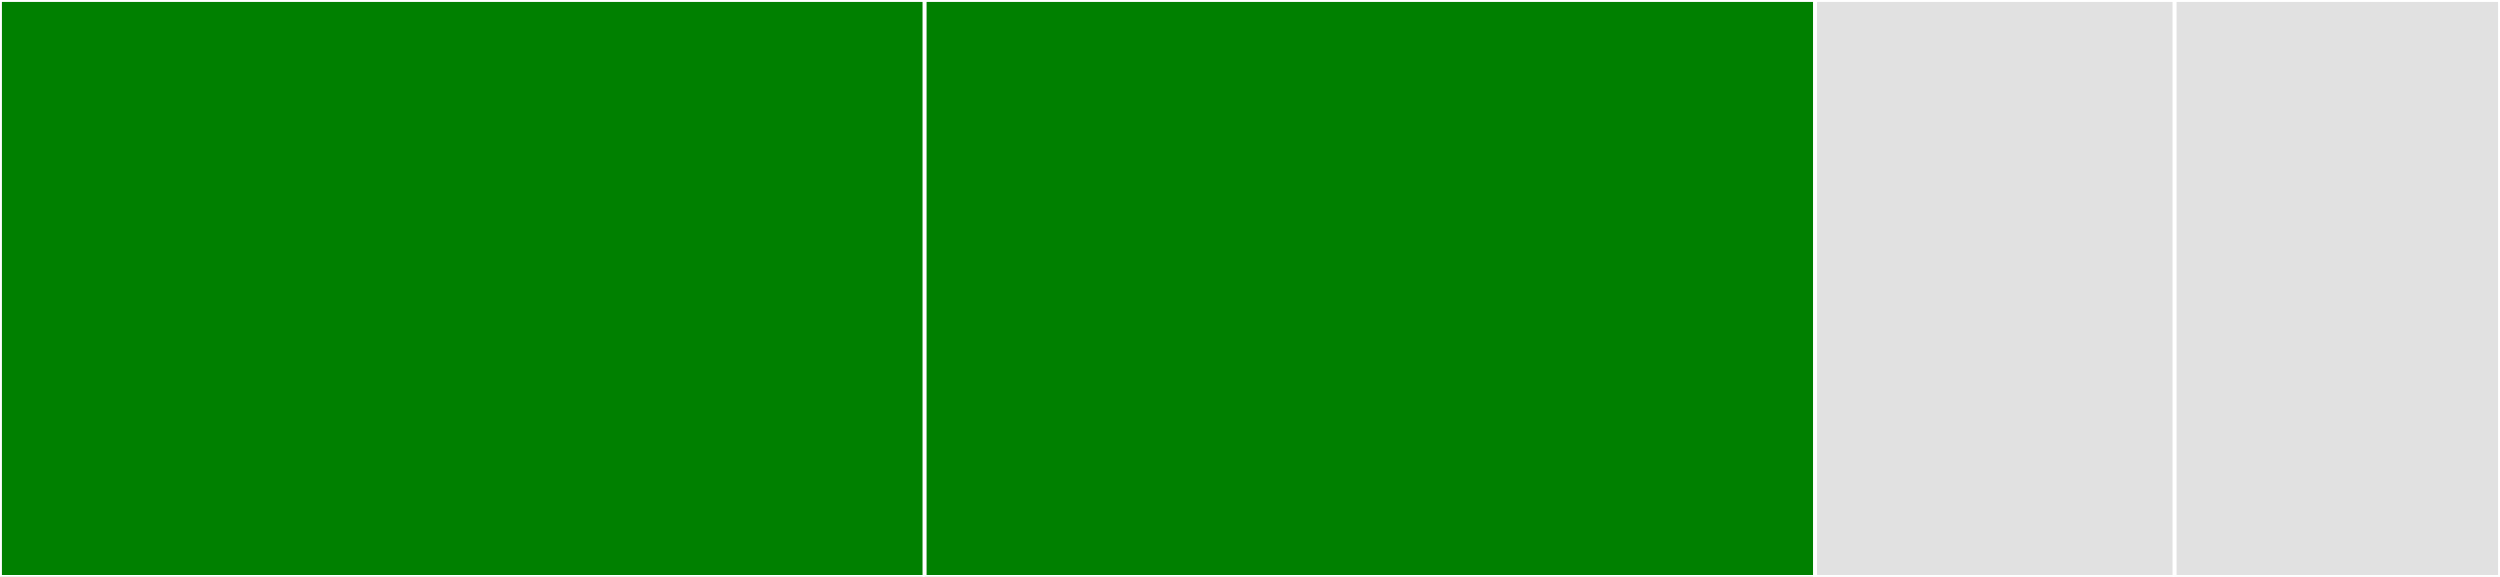 <svg baseProfile="full" width="650" height="150" viewBox="0 0 650 150" version="1.1"
xmlns="http://www.w3.org/2000/svg" xmlns:ev="http://www.w3.org/2001/xml-events"
xmlns:xlink="http://www.w3.org/1999/xlink">

<rect x="0" y="0" width="650" height="150" fill="#333333" stroke="none"/>

<style>rect.s{mask:url(#mask);}</style>
<defs>
  <pattern id="white" width="4" height="4" patternUnits="userSpaceOnUse" patternTransform="rotate(45)">
    <rect width="2" height="2" transform="translate(0,0)" fill="white"></rect>
  </pattern>
  <mask id="mask">
    <rect x="0" y="0" width="100%" height="100%" fill="url(#white)"></rect>
  </mask>
</defs>

<rect x="0" y="0" width="240.411" height="150.0" fill="green" stroke="white" stroke-width="1" class=" tooltipped" data-content="TwilioMessageDriver.php"><title>TwilioMessageDriver.php</title></rect>
<rect x="240.411" y="0" width="231.507" height="150.0" fill="green" stroke="white" stroke-width="1" class=" tooltipped" data-content="TwilioVoiceDriver.php"><title>TwilioVoiceDriver.php</title></rect>
<rect x="471.918" y="0" width="93.493" height="150.0" fill="#e1e1e1" stroke="white" stroke-width="1" class=" tooltipped" data-content="TwilioDriver.php"><title>TwilioDriver.php</title></rect>
<rect x="565.411" y="0" width="84.589" height="150" fill="#e1e1e1" stroke="white" stroke-width="1" class=" tooltipped" data-content="Providers/TwilioServiceProvider.php"><title>Providers/TwilioServiceProvider.php</title></rect>
</svg>